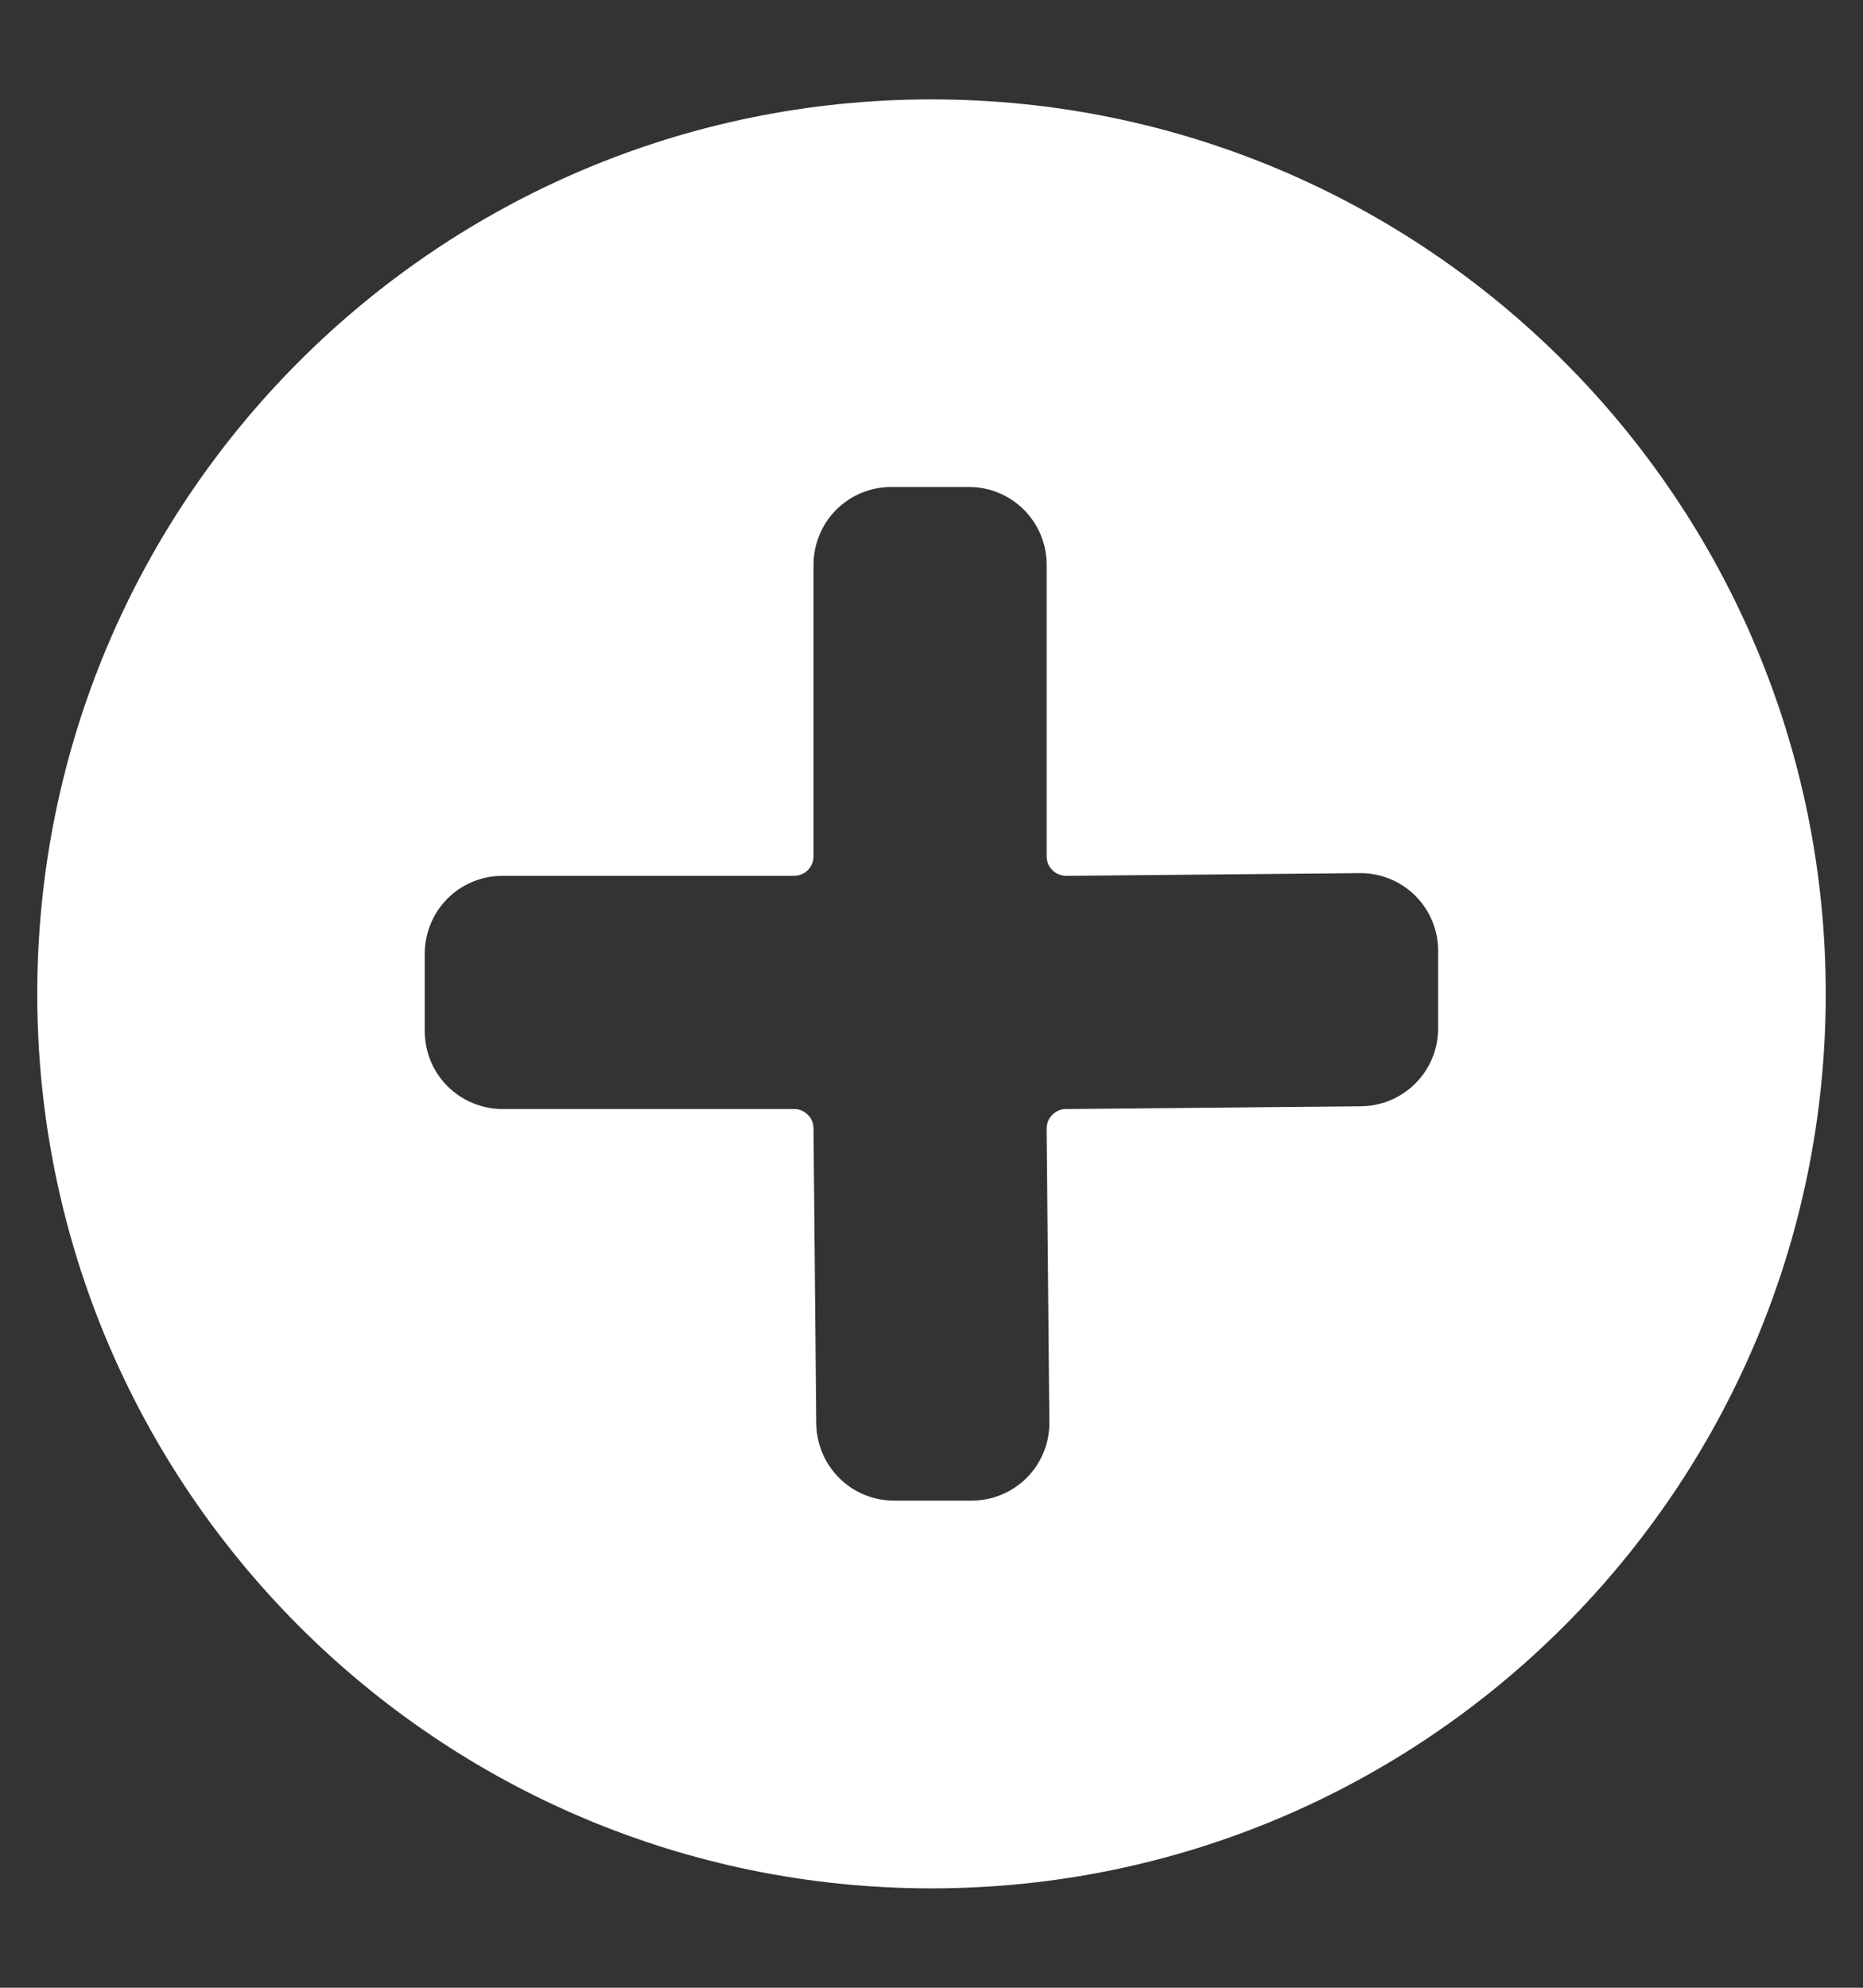 <svg width="15" height="16" viewBox="0 0 15 16" fill="none" xmlns="http://www.w3.org/2000/svg">
<rect x="0" y="0" width="15" height="16" fill="#333333" stroke="none"/>
<path fill-rule="evenodd" clip-rule="evenodd" d="M7.5 15.2C11.476 15.2 14.7 11.976 14.7 8C14.7 4.023 11.476 0.8 7.5 0.8C3.524 0.8 0.3 4.023 0.3 8C0.3 11.976 3.524 15.2 7.5 15.2ZM4.044 8.927C3.879 8.926 3.72 8.86 3.603 8.743C3.486 8.627 3.421 8.468 3.42 8.303L3.42 7.674C3.421 7.509 3.486 7.35 3.603 7.233C3.72 7.116 3.879 7.05 4.044 7.05H6.391C6.412 7.05 6.433 7.046 6.452 7.038C6.472 7.031 6.489 7.019 6.504 7.004C6.519 6.989 6.531 6.971 6.539 6.952C6.547 6.932 6.55 6.911 6.55 6.89V4.544C6.551 4.379 6.616 4.22 6.733 4.103C6.85 3.986 7.009 3.92 7.174 3.92L7.803 3.92C7.968 3.92 8.127 3.986 8.244 4.103C8.361 4.22 8.427 4.379 8.427 4.544V6.89C8.427 6.911 8.431 6.932 8.438 6.952C8.446 6.971 8.458 6.989 8.473 7.004C8.488 7.019 8.506 7.031 8.525 7.038C8.545 7.046 8.565 7.05 8.586 7.05L10.955 7.028C11.12 7.028 11.279 7.094 11.396 7.211C11.513 7.328 11.579 7.486 11.579 7.652V8.28C11.579 8.446 11.513 8.604 11.396 8.721C11.279 8.838 11.12 8.904 10.955 8.905L8.586 8.927C8.565 8.926 8.545 8.93 8.525 8.938C8.506 8.946 8.488 8.958 8.473 8.973C8.458 8.988 8.446 9.005 8.438 9.025C8.431 9.044 8.427 9.065 8.427 9.086L8.449 11.455C8.449 11.62 8.383 11.779 8.266 11.896C8.149 12.012 7.99 12.079 7.825 12.079H7.196C7.031 12.079 6.872 12.012 6.756 11.896C6.639 11.779 6.573 11.62 6.572 11.455L6.55 9.086C6.55 9.065 6.547 9.044 6.539 9.025C6.531 9.005 6.519 8.988 6.504 8.973C6.489 8.958 6.472 8.946 6.452 8.938C6.433 8.93 6.412 8.926 6.391 8.927H4.044Z" fill="white"/>
</svg>
